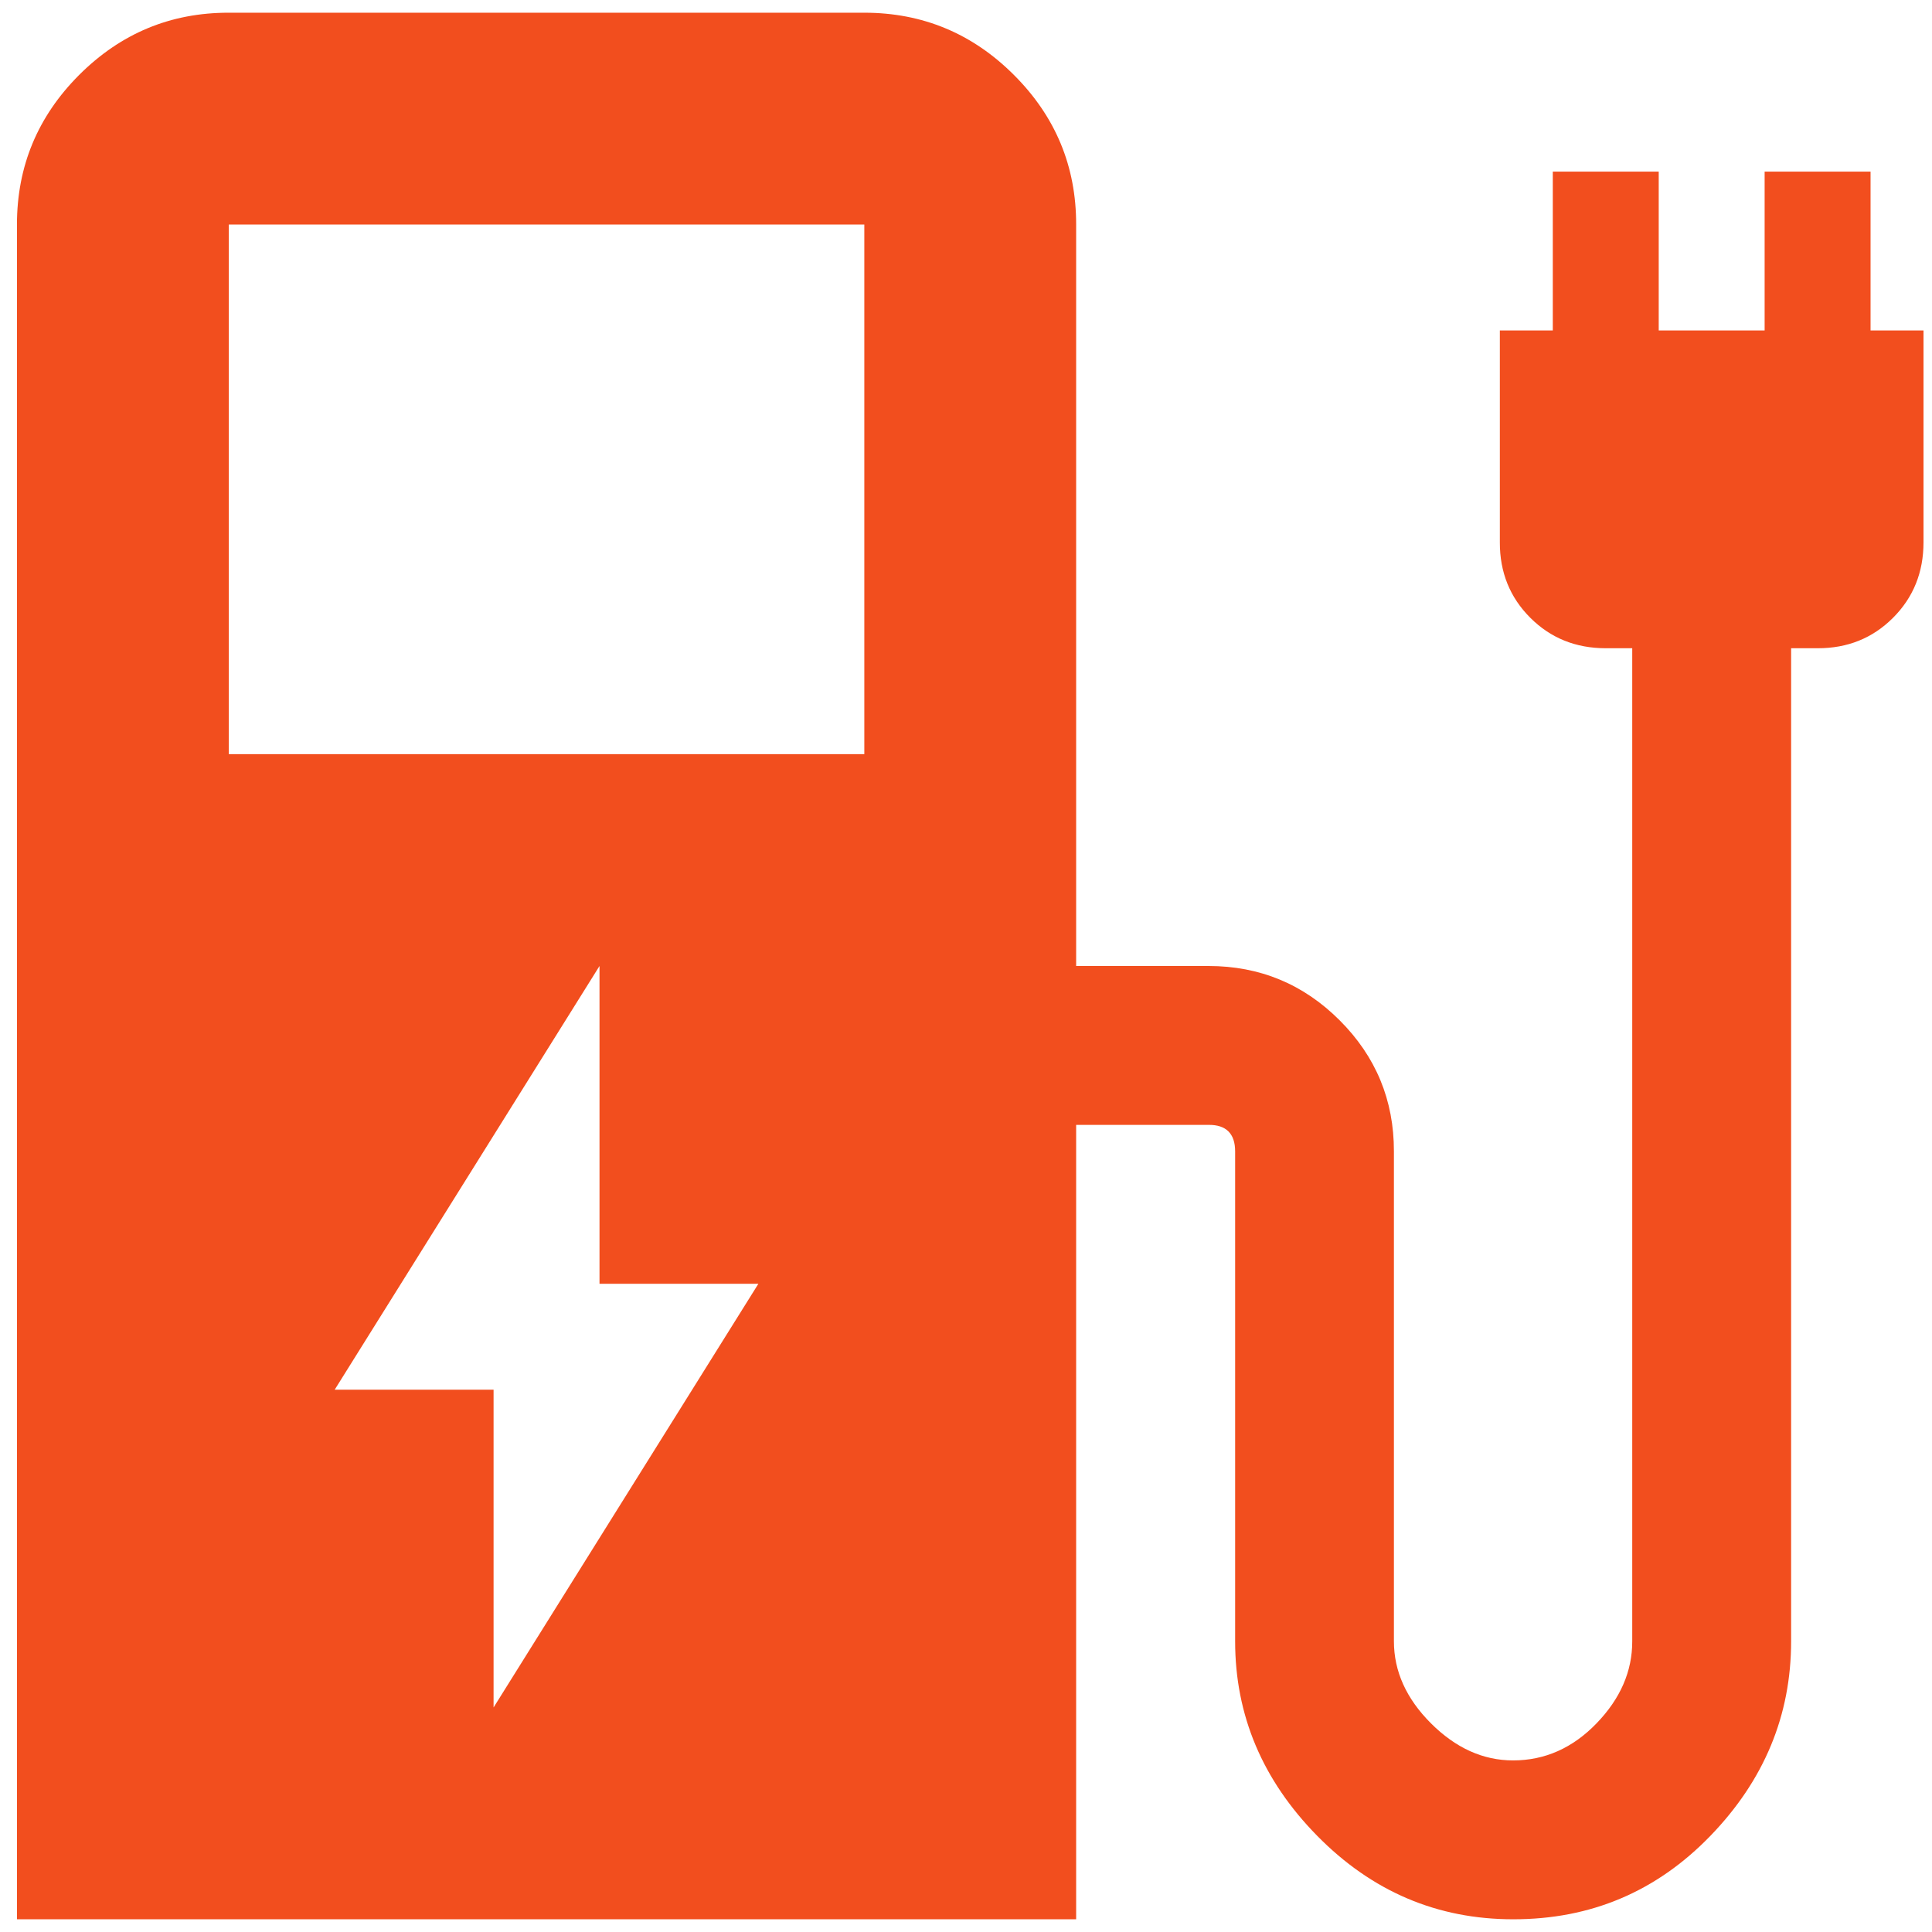 <svg width="76" height="76" viewBox="0 0 76 76" fill="none" xmlns="http://www.w3.org/2000/svg">
<path d="M19.416 67.167L29.833 50.5H23.583V38L13.166 54.667H19.416V67.167ZM9 29.667H34V8.833H9V29.667ZM0.667 75.5V8.833C0.667 6.542 1.483 4.579 3.116 2.946C4.75 1.313 6.711 0.497 9 0.5H34C36.291 0.5 38.254 1.317 39.887 2.95C41.521 4.583 42.336 6.544 42.333 8.833V38H47.541C49.555 38 51.275 38.712 52.7 40.138C54.125 41.562 54.836 43.281 54.833 45.292V64.562C54.833 65.743 55.319 66.82 56.291 67.792C57.264 68.764 58.34 69.25 59.521 69.25C60.771 69.25 61.865 68.764 62.804 67.792C63.743 66.82 64.211 65.743 64.208 64.562V25.5H63.166C61.986 25.5 60.996 25.1 60.196 24.3C59.396 23.5 58.997 22.511 59 21.333V13H61.083V6.75H65.25V13H69.416V6.75H73.583V13H75.666V21.333C75.666 22.514 75.266 23.504 74.466 24.304C73.666 25.104 72.678 25.503 71.5 25.5H70.458V64.562C70.458 67.479 69.398 70.032 67.279 72.221C65.16 74.41 62.575 75.503 59.525 75.5C56.539 75.5 53.969 74.406 51.816 72.217C49.664 70.028 48.587 67.476 48.587 64.562V45.292C48.587 44.944 48.5 44.683 48.325 44.508C48.15 44.333 47.89 44.247 47.546 44.25H42.333V75.5H0.667Z" fill="#F24E1E"/>
</svg>
